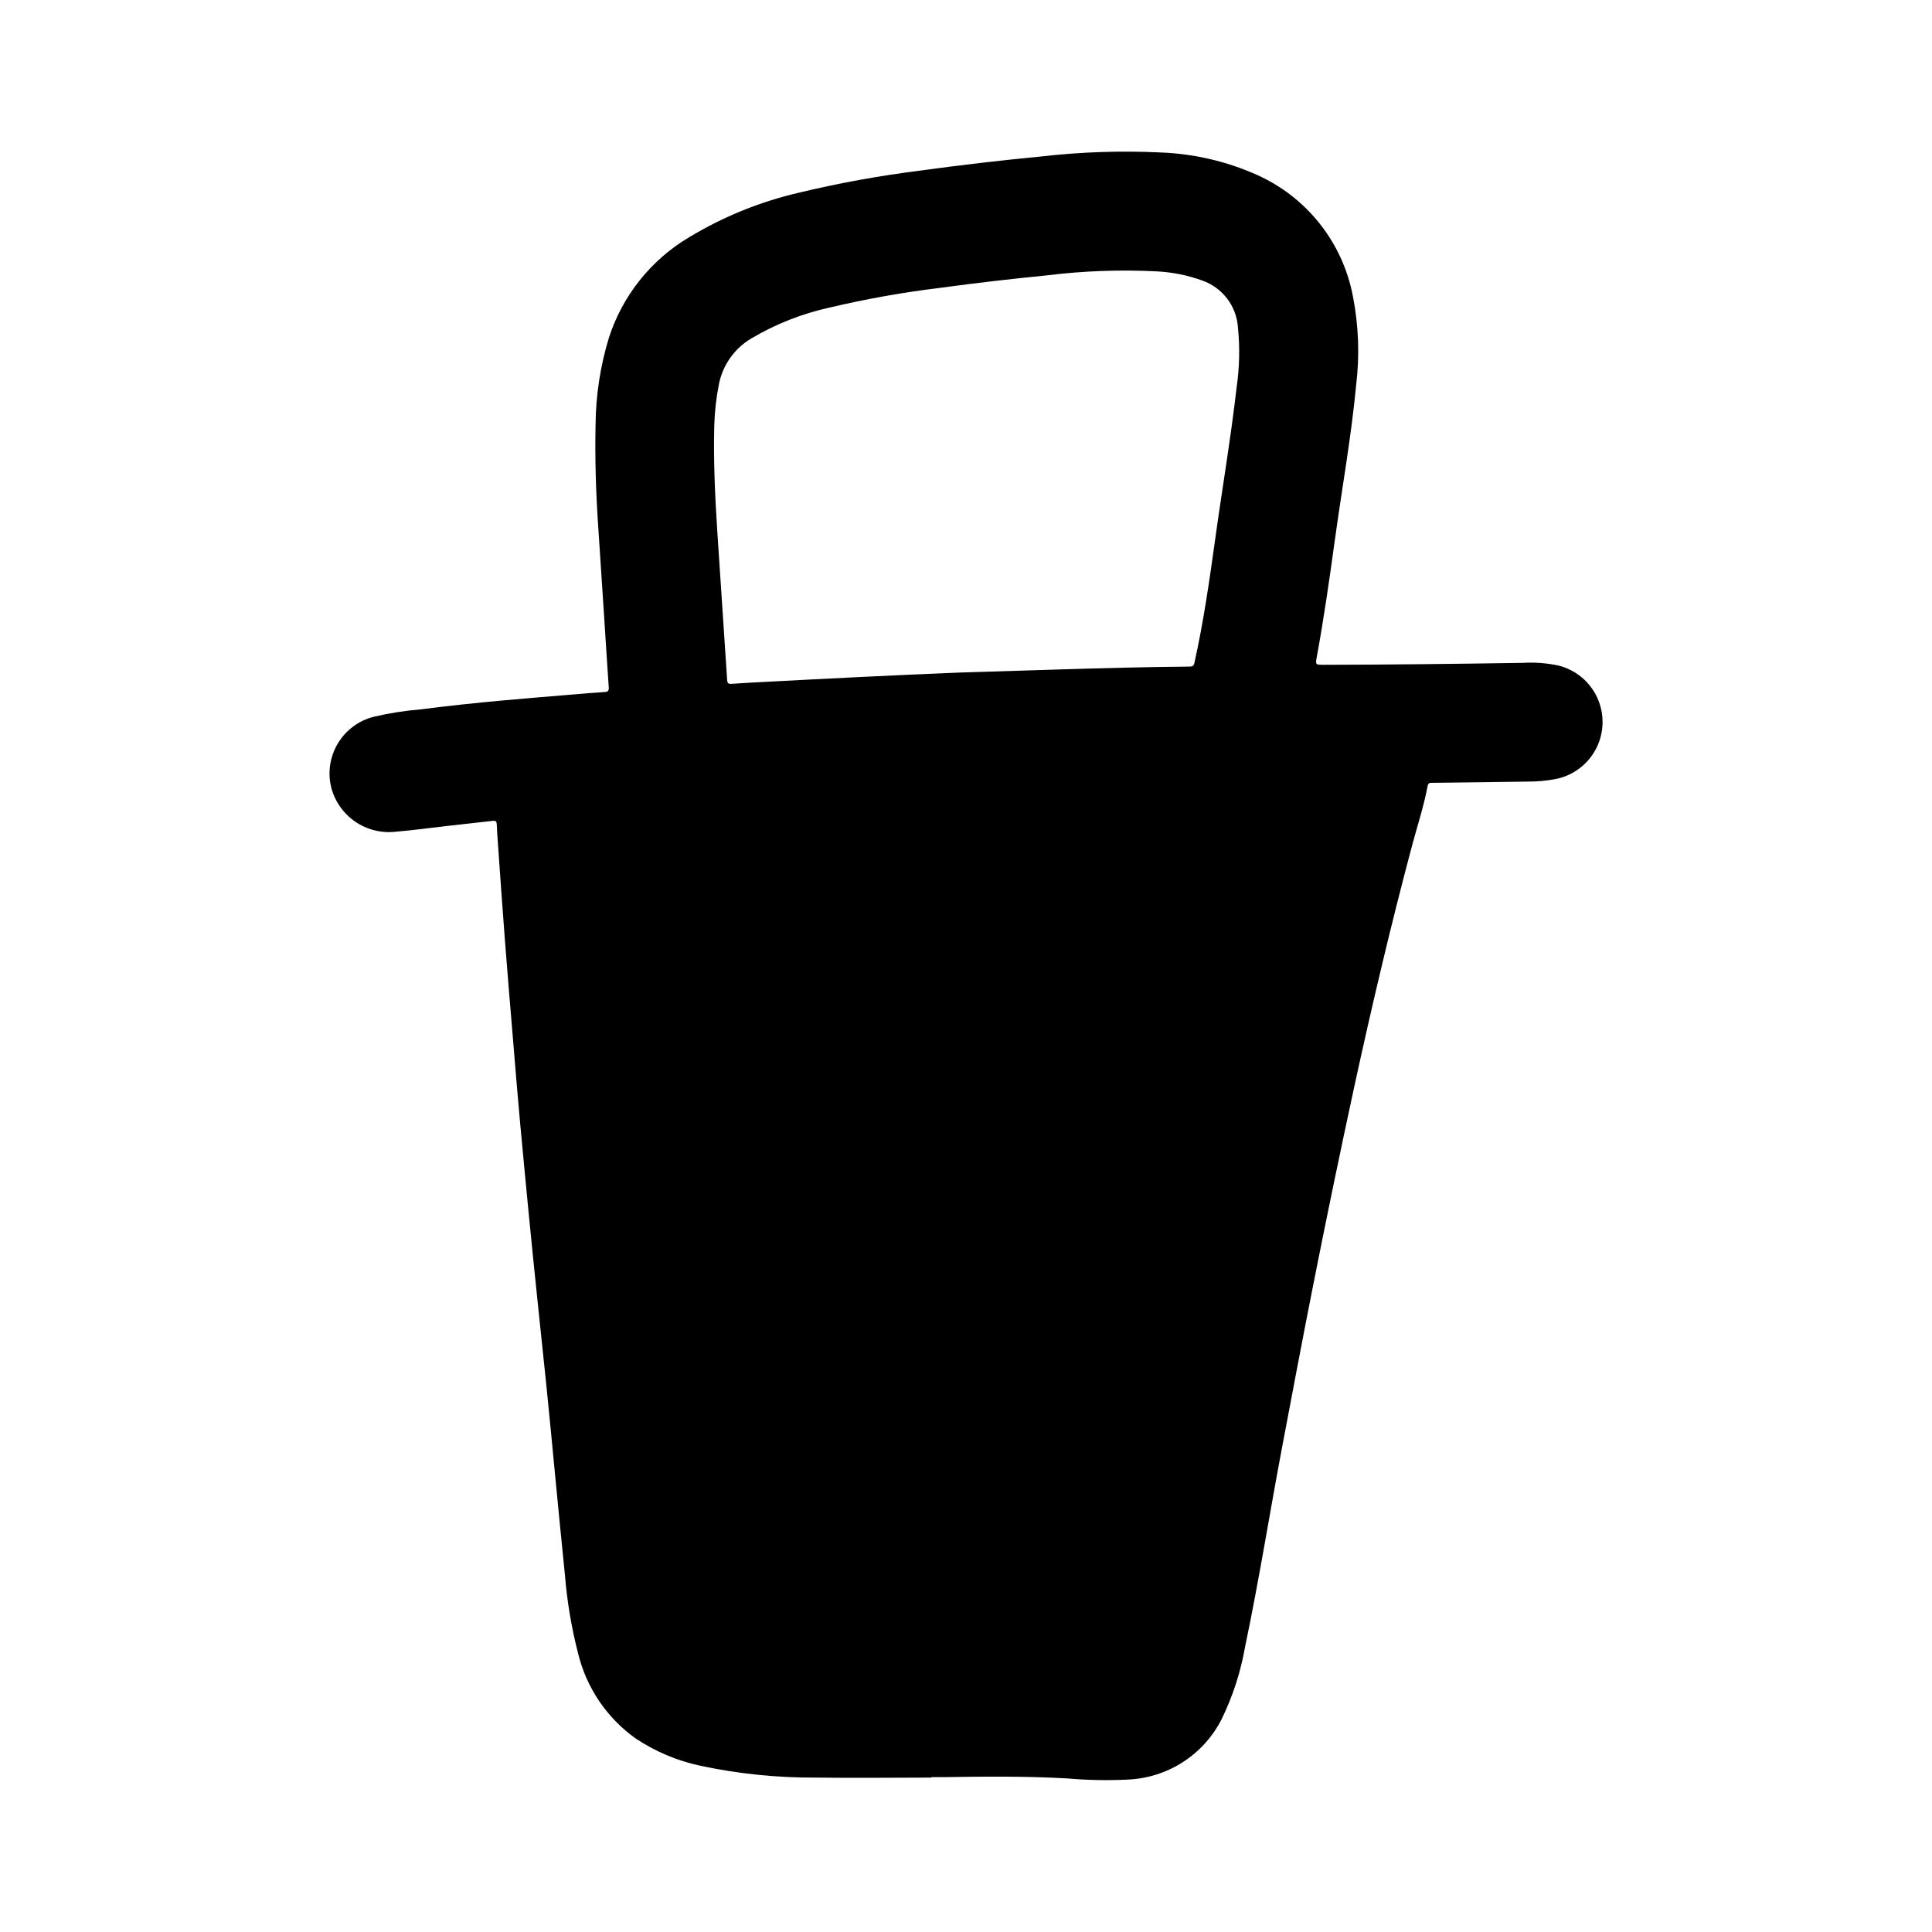 <?xml version="1.0" encoding="UTF-8"?>
<!-- Uploaded to: ICON Repo, www.svgrepo.com, Generator: ICON Repo Mixer Tools -->
<svg fill="#000000" width="800px" height="800px" version="1.1" viewBox="144 144 512 512" xmlns="http://www.w3.org/2000/svg">
 <path d="m497.68 287.62c1.898-13.91 4.41-27.742 5.731-41.723 0.922-7.746 0.637-15.586-0.852-23.246-2.672-14.348-12.246-26.457-25.59-32.367-7.988-3.543-16.574-5.535-25.301-5.875-10.527-0.504-21.082-0.156-31.551 1.039-10.926 1.051-21.828 2.324-32.707 3.824l-0.004 0.004c-10.52 1.328-20.961 3.227-31.273 5.691-10.402 2.367-20.355 6.383-29.488 11.895-10.082 5.977-17.641 15.426-21.258 26.574-2.289 7.477-3.484 15.246-3.555 23.066-0.188 8.895 0.078 17.781 0.676 26.672 0.523 7.965 1.051 15.938 1.574 23.914 0.418 6.344 0.789 12.684 1.242 19.02 0.07 0.984-0.211 1.234-1.156 1.289-2.824 0.164-5.644 0.426-8.461 0.66-6.164 0.512-12.328 1.008-18.492 1.574-7.258 0.652-14.504 1.438-21.742 2.363-4.203 0.348-8.379 1.004-12.484 1.969-3.941 1.012-7.328 3.531-9.43 7.016-2.102 3.488-2.75 7.656-1.805 11.617 0.945 3.719 3.207 6.969 6.371 9.141 3.164 2.172 7.012 3.121 10.82 2.668 4.488-0.371 8.949-1 13.43-1.504 4.07-0.457 8.141-0.891 12.203-1.363 0.73-0.086 1.031 0.102 1.062 0.875 0.07 1.883 0.211 3.762 0.348 5.644 0.598 8.383 1.172 16.758 1.82 25.137 0.66 8.66 1.395 17.238 2.109 25.852 0.598 7.188 1.172 14.375 1.828 21.562 0.746 8.32 1.574 16.641 2.363 24.961 0.746 7.621 1.516 15.23 2.305 22.828 0.789 7.543 1.574 15.074 2.363 22.617 0.789 7.871 1.574 15.824 2.312 23.734 0.875 8.926 1.715 17.863 2.637 26.766l-0.004-0.004c0.57 6.941 1.727 13.824 3.457 20.57 2.195 9.141 7.625 17.176 15.277 22.633 5.195 3.465 11 5.914 17.105 7.219 10.062 2.152 20.328 3.207 30.617 3.148 10.234 0.148 20.422 0 30.629 0v-0.117h2.945c11.02-0.164 22.043-0.293 33.062 0.34v-0.004c5.234 0.461 10.492 0.57 15.742 0.324 5.277-0.168 10.41-1.758 14.859-4.606 4.445-2.844 8.039-6.84 10.402-11.562 2.949-6.078 5.023-12.539 6.172-19.191 3.707-17.648 6.512-35.465 9.863-53.176 2.621-13.855 5.234-27.719 7.965-41.555 3.574-18.105 7.312-36.168 11.219-54.191 4.606-21.152 9.574-42.219 15.145-63.133 1.41-5.297 3.148-10.516 4.156-15.91 0.164-0.906 0.684-0.836 1.301-0.844 8.367-0.102 16.727-0.188 25.09-0.324 2.582 0.023 5.16-0.215 7.695-0.707 4.586-0.957 8.488-3.941 10.609-8.117 2.117-4.176 2.223-9.09 0.285-13.352-1.938-4.262-5.707-7.414-10.246-8.562-3.133-0.676-6.34-0.918-9.535-0.727-17.586 0.277-35.172 0.48-52.742 0.512-2.188 0-2.211 0-1.82-2.133 1.844-10.078 3.316-20.238 4.703-30.426zm-163.2-41.578c0.953-5.184 4.113-9.699 8.66-12.367 6.418-3.805 13.406-6.562 20.695-8.164 9.605-2.269 19.328-4.008 29.125-5.203 9.492-1.289 19.008-2.402 28.543-3.336v-0.004c9.66-1.191 19.406-1.543 29.129-1.047 4.094 0.211 8.133 1.031 11.988 2.426 5.336 1.871 9.047 6.734 9.445 12.375 0.539 5.348 0.418 10.742-0.363 16.059-1.52 13.297-3.777 26.496-5.613 39.754-1.547 11.125-3.121 22.207-5.562 33.164-0.18 0.789-0.52 0.945-1.227 0.953-11.809 0.117-23.617 0.41-35.426 0.789-8.477 0.246-16.957 0.508-25.441 0.789-17.32 0.699-34.715 1.574-52.066 2.496-2.824 0.148-5.652 0.301-8.469 0.496-0.789 0.055-1.141-0.078-1.195-1-0.852-13.16-1.77-26.324-2.621-39.492-0.598-9.328-1.039-18.664-0.789-28.016v-0.008c0.102-3.582 0.496-7.148 1.188-10.664z"/>
</svg>